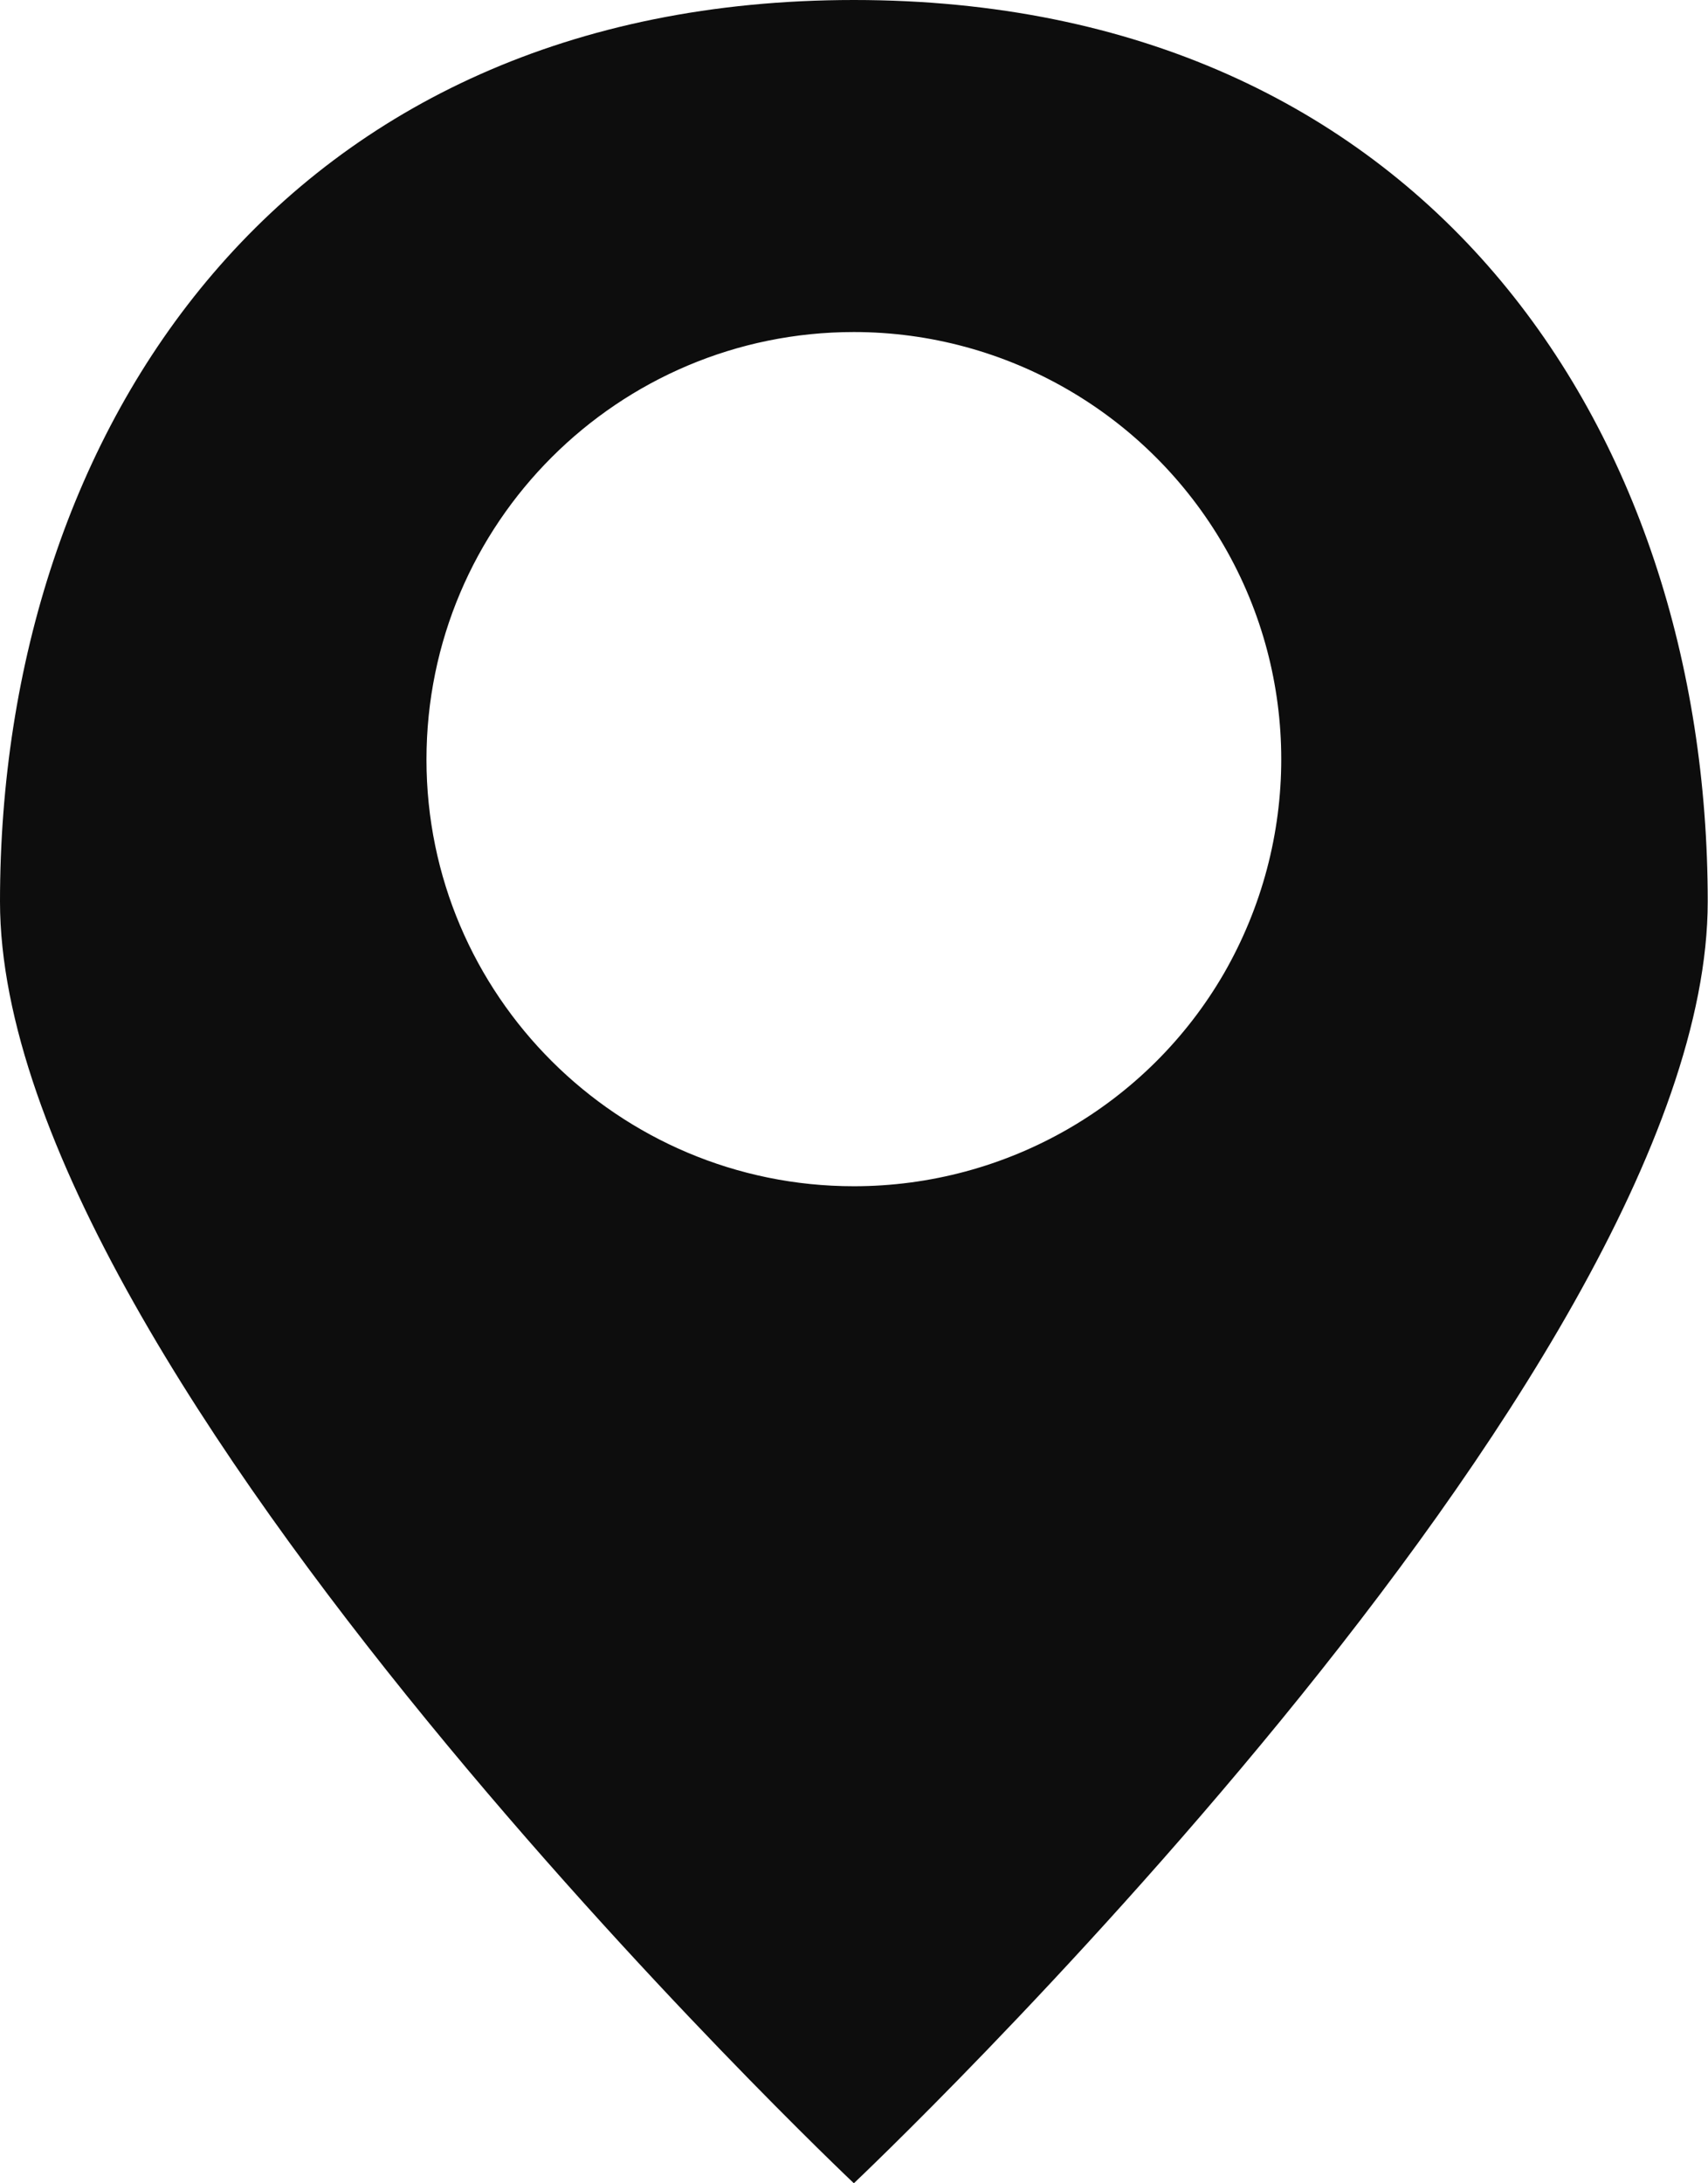<svg xmlns="http://www.w3.org/2000/svg" xmlns:xlink="http://www.w3.org/1999/xlink" width="18.783" height="24" viewBox="0 0 18.783 24" fill="none"><path id="路径 1" fill-rule="evenodd" style="fill:#0D0D0D" opacity="1" d="M9.39,24c0,0 -9.39,-8.87 -9.39,-14.09c0,-5.21 3.13,-9.91 9.39,-9.91c6.26,0 9.39,4.7 9.39,9.91c0,5.22 -9.39,14.09 -9.39,14.09zM13.46,10.7c0.84,-1.46 0.84,-3.25 0,-4.7c-0.84,-1.45 -2.39,-2.35 -4.07,-2.35c-2.59,0 -4.7,2.1 -4.7,4.7c0,2.59 2.11,4.69 4.7,4.69v0c1.68,0 3.23,-0.89 4.07,-2.34z"></path></svg>